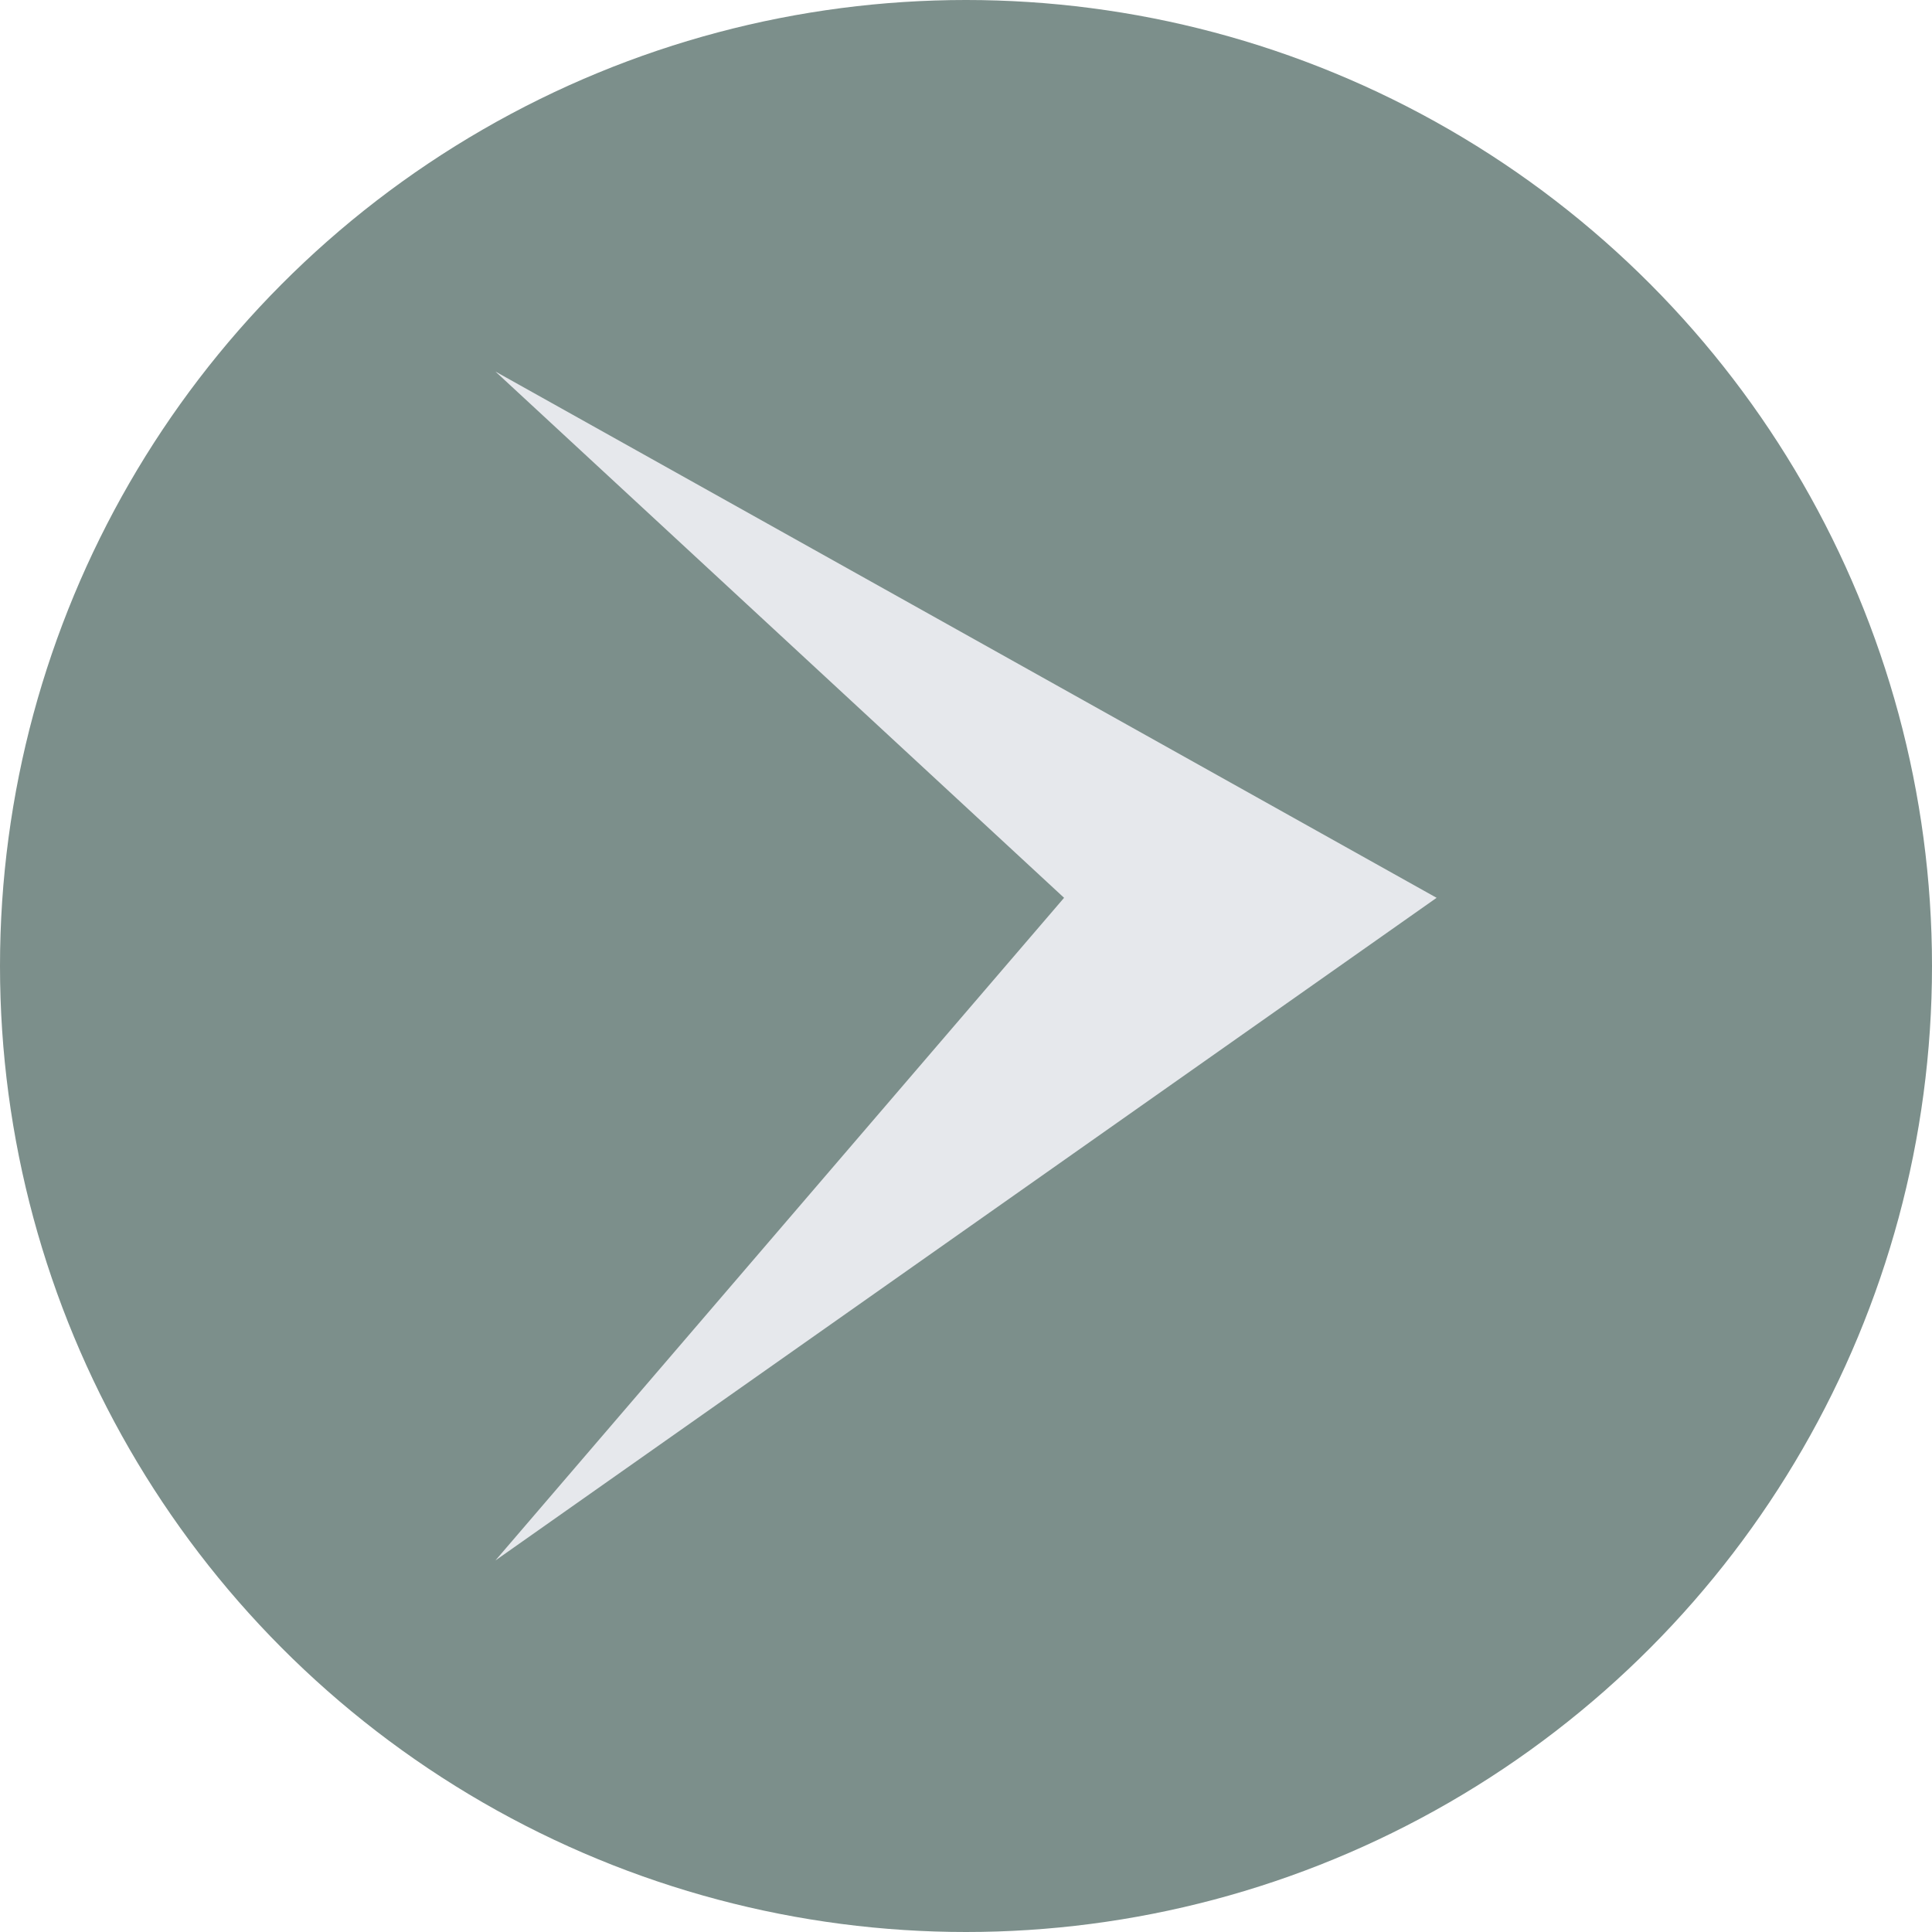 <svg width="17" height="17" viewBox="0 0 17 17" fill="none" xmlns="http://www.w3.org/2000/svg">
<circle cx="8.5" cy="8.5" r="8.5" fill="#7C8F8B"/>
<path d="M12.641 7.9L4.359 3.269L9.363 7.9L4.359 13.731L12.641 7.9Z" fill="#E6E8EC"/>
</svg>
